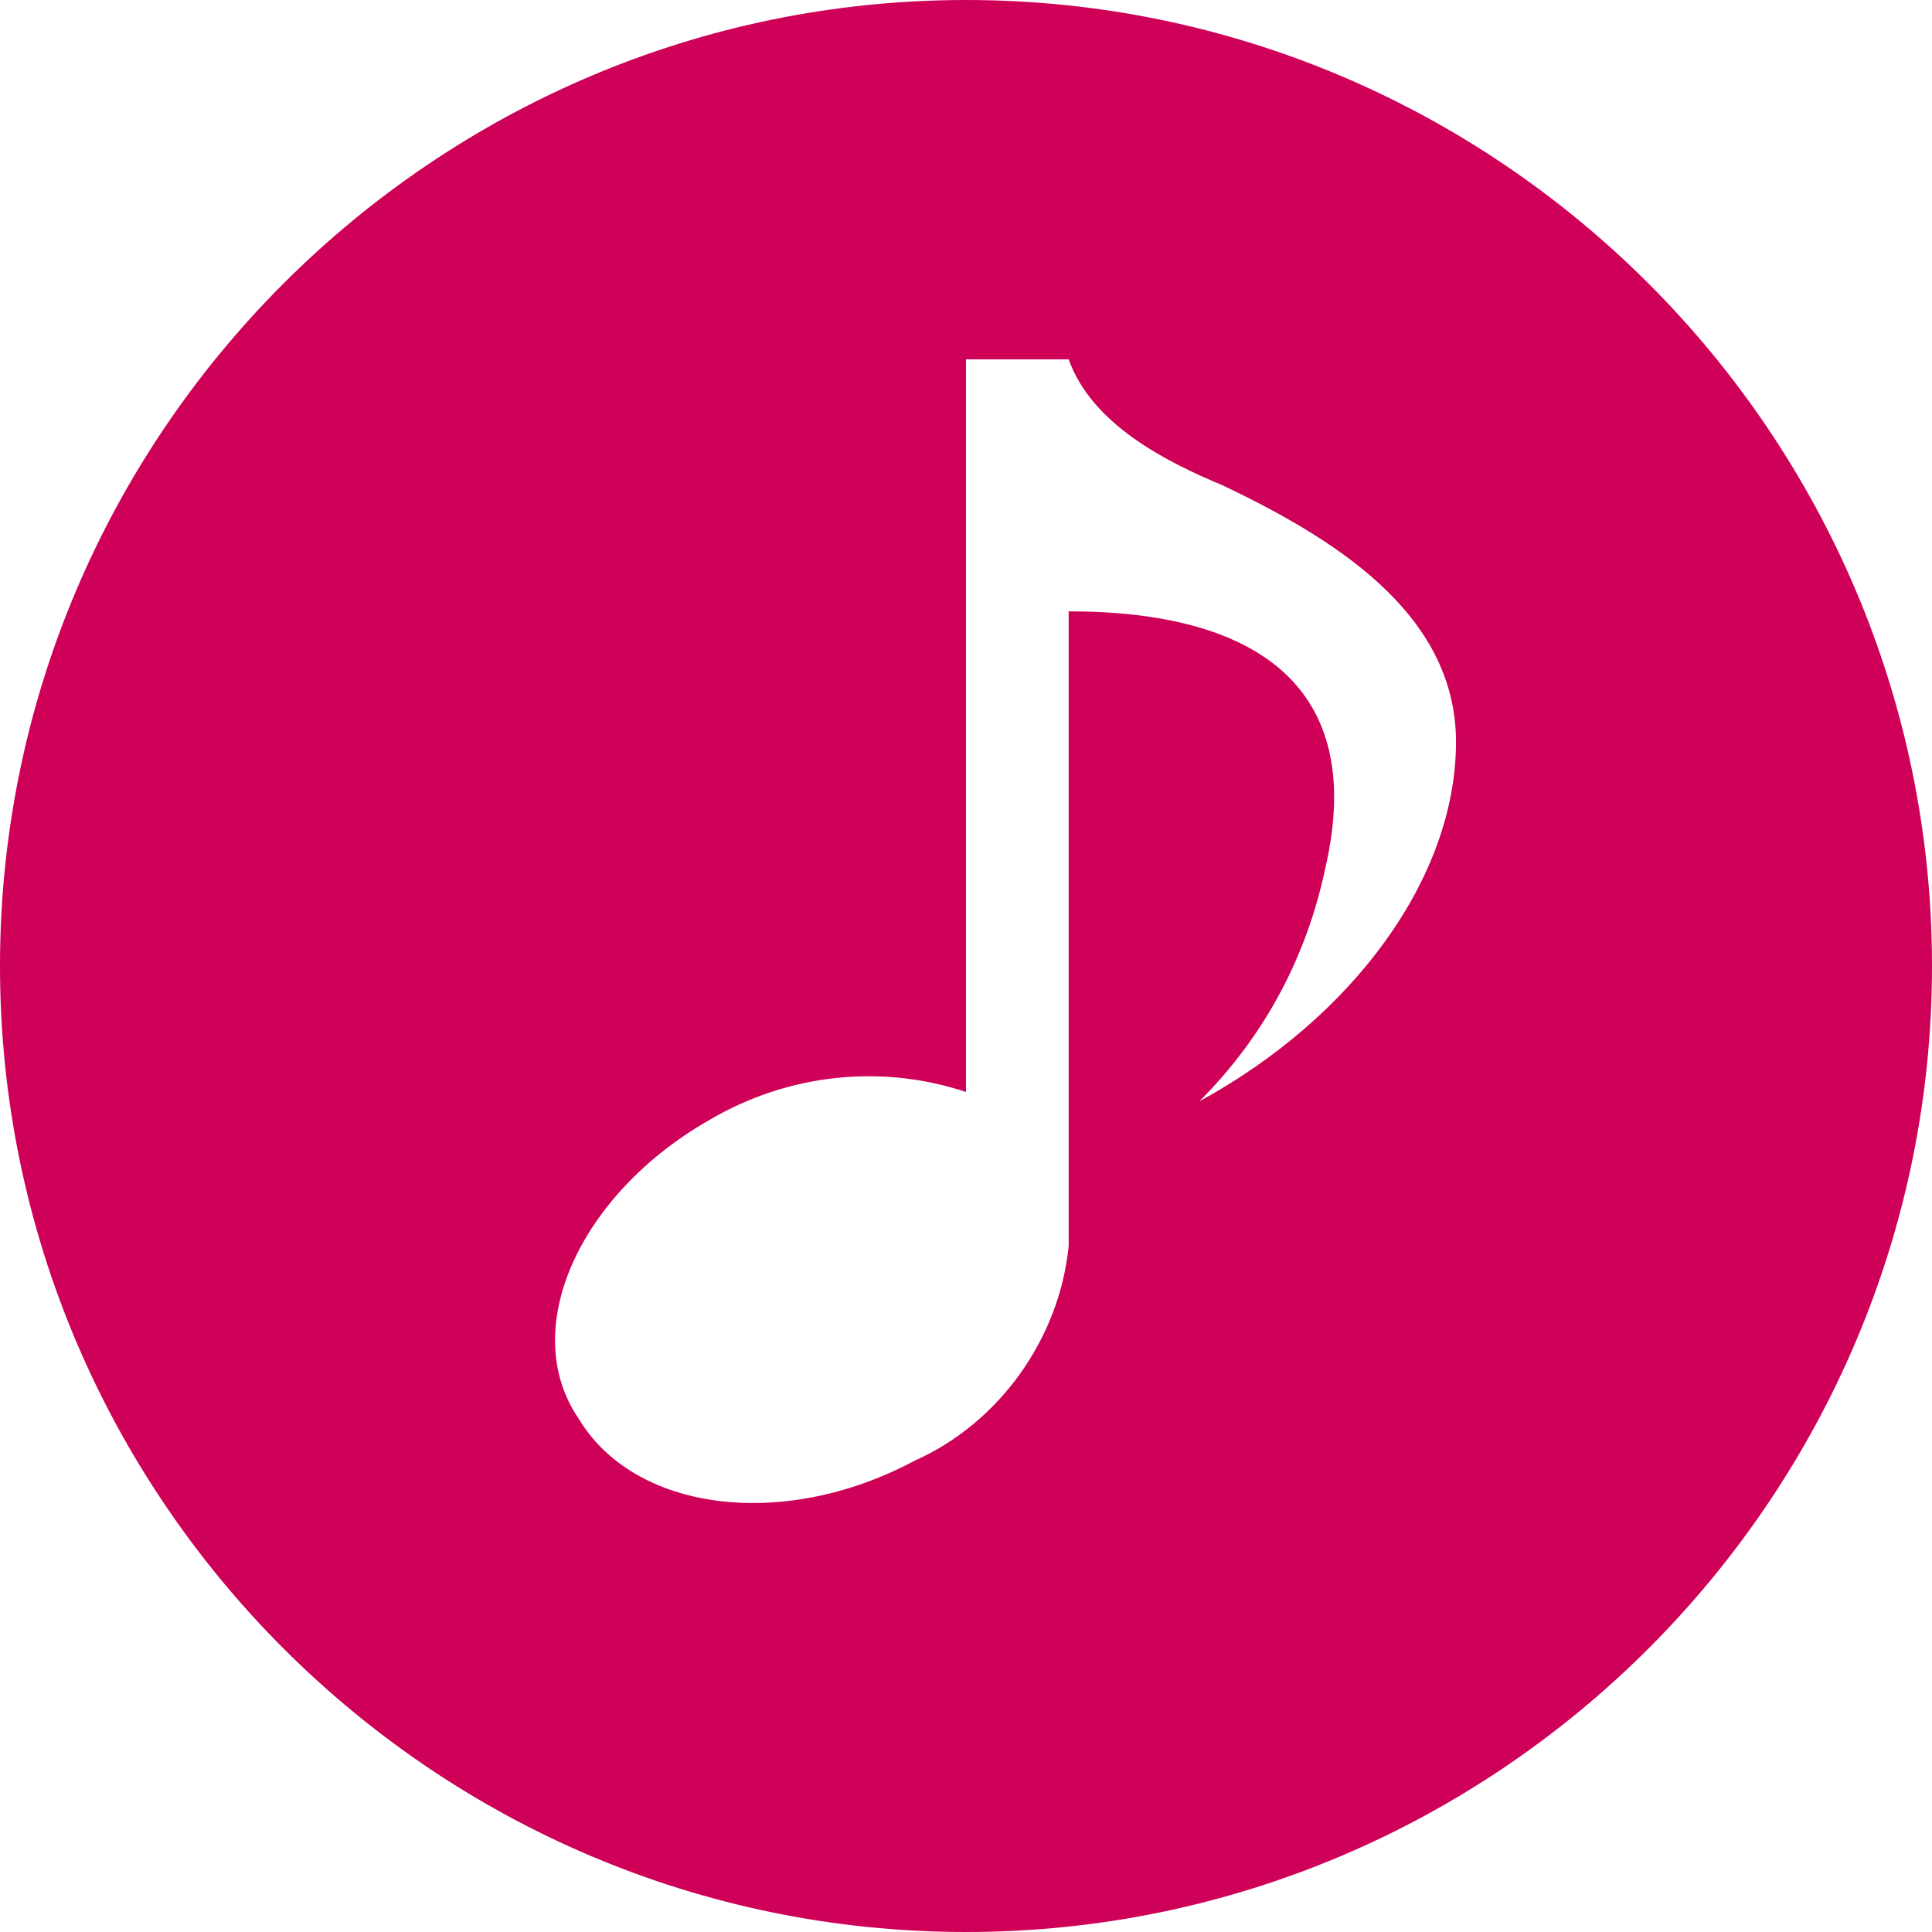<?xml version="1.0" encoding="utf-8"?>
<!-- Generator: Adobe Illustrator 26.0.3, SVG Export Plug-In . SVG Version: 6.00 Build 0)  -->
<svg version="1.1" id="Layer_1" xmlns="http://www.w3.org/2000/svg" xmlns:xlink="http://www.w3.org/1999/xlink" x="0px" y="0px"
	 viewBox="0 0 41.4 41.4" style="enable-background:new 0 0 41.4 41.4;" xml:space="preserve">
<style type="text/css">
	.st0{fill:#CE0058;}
</style>
<path id="Path_23" class="st0" d="M20.7,41.4c11.4,0,20.7-9.3,20.7-20.7S32.1,0,20.7,0C9.3,0,0,9.3,0,20.7
	C0,32.1,9.3,41.4,20.7,41.4z M15.2,24c1.7-1,3.7-1.2,5.5-0.6V7.7h2.2c0.5,1.4,2.1,2.2,3.3,2.7c2.3,1.1,5,2.7,5,5.5
	c0,2.9-2.2,5.9-5.5,7.7c1.4-1.4,2.3-3.1,2.7-5c0.9-3.9-1.5-5.5-5.5-5.5v13.6c-0.2,2-1.5,3.8-3.3,4.6c-2.8,1.5-6,1.1-7.2-0.9
	C11.1,28.5,12.4,25.6,15.2,24z"/>
</svg>
